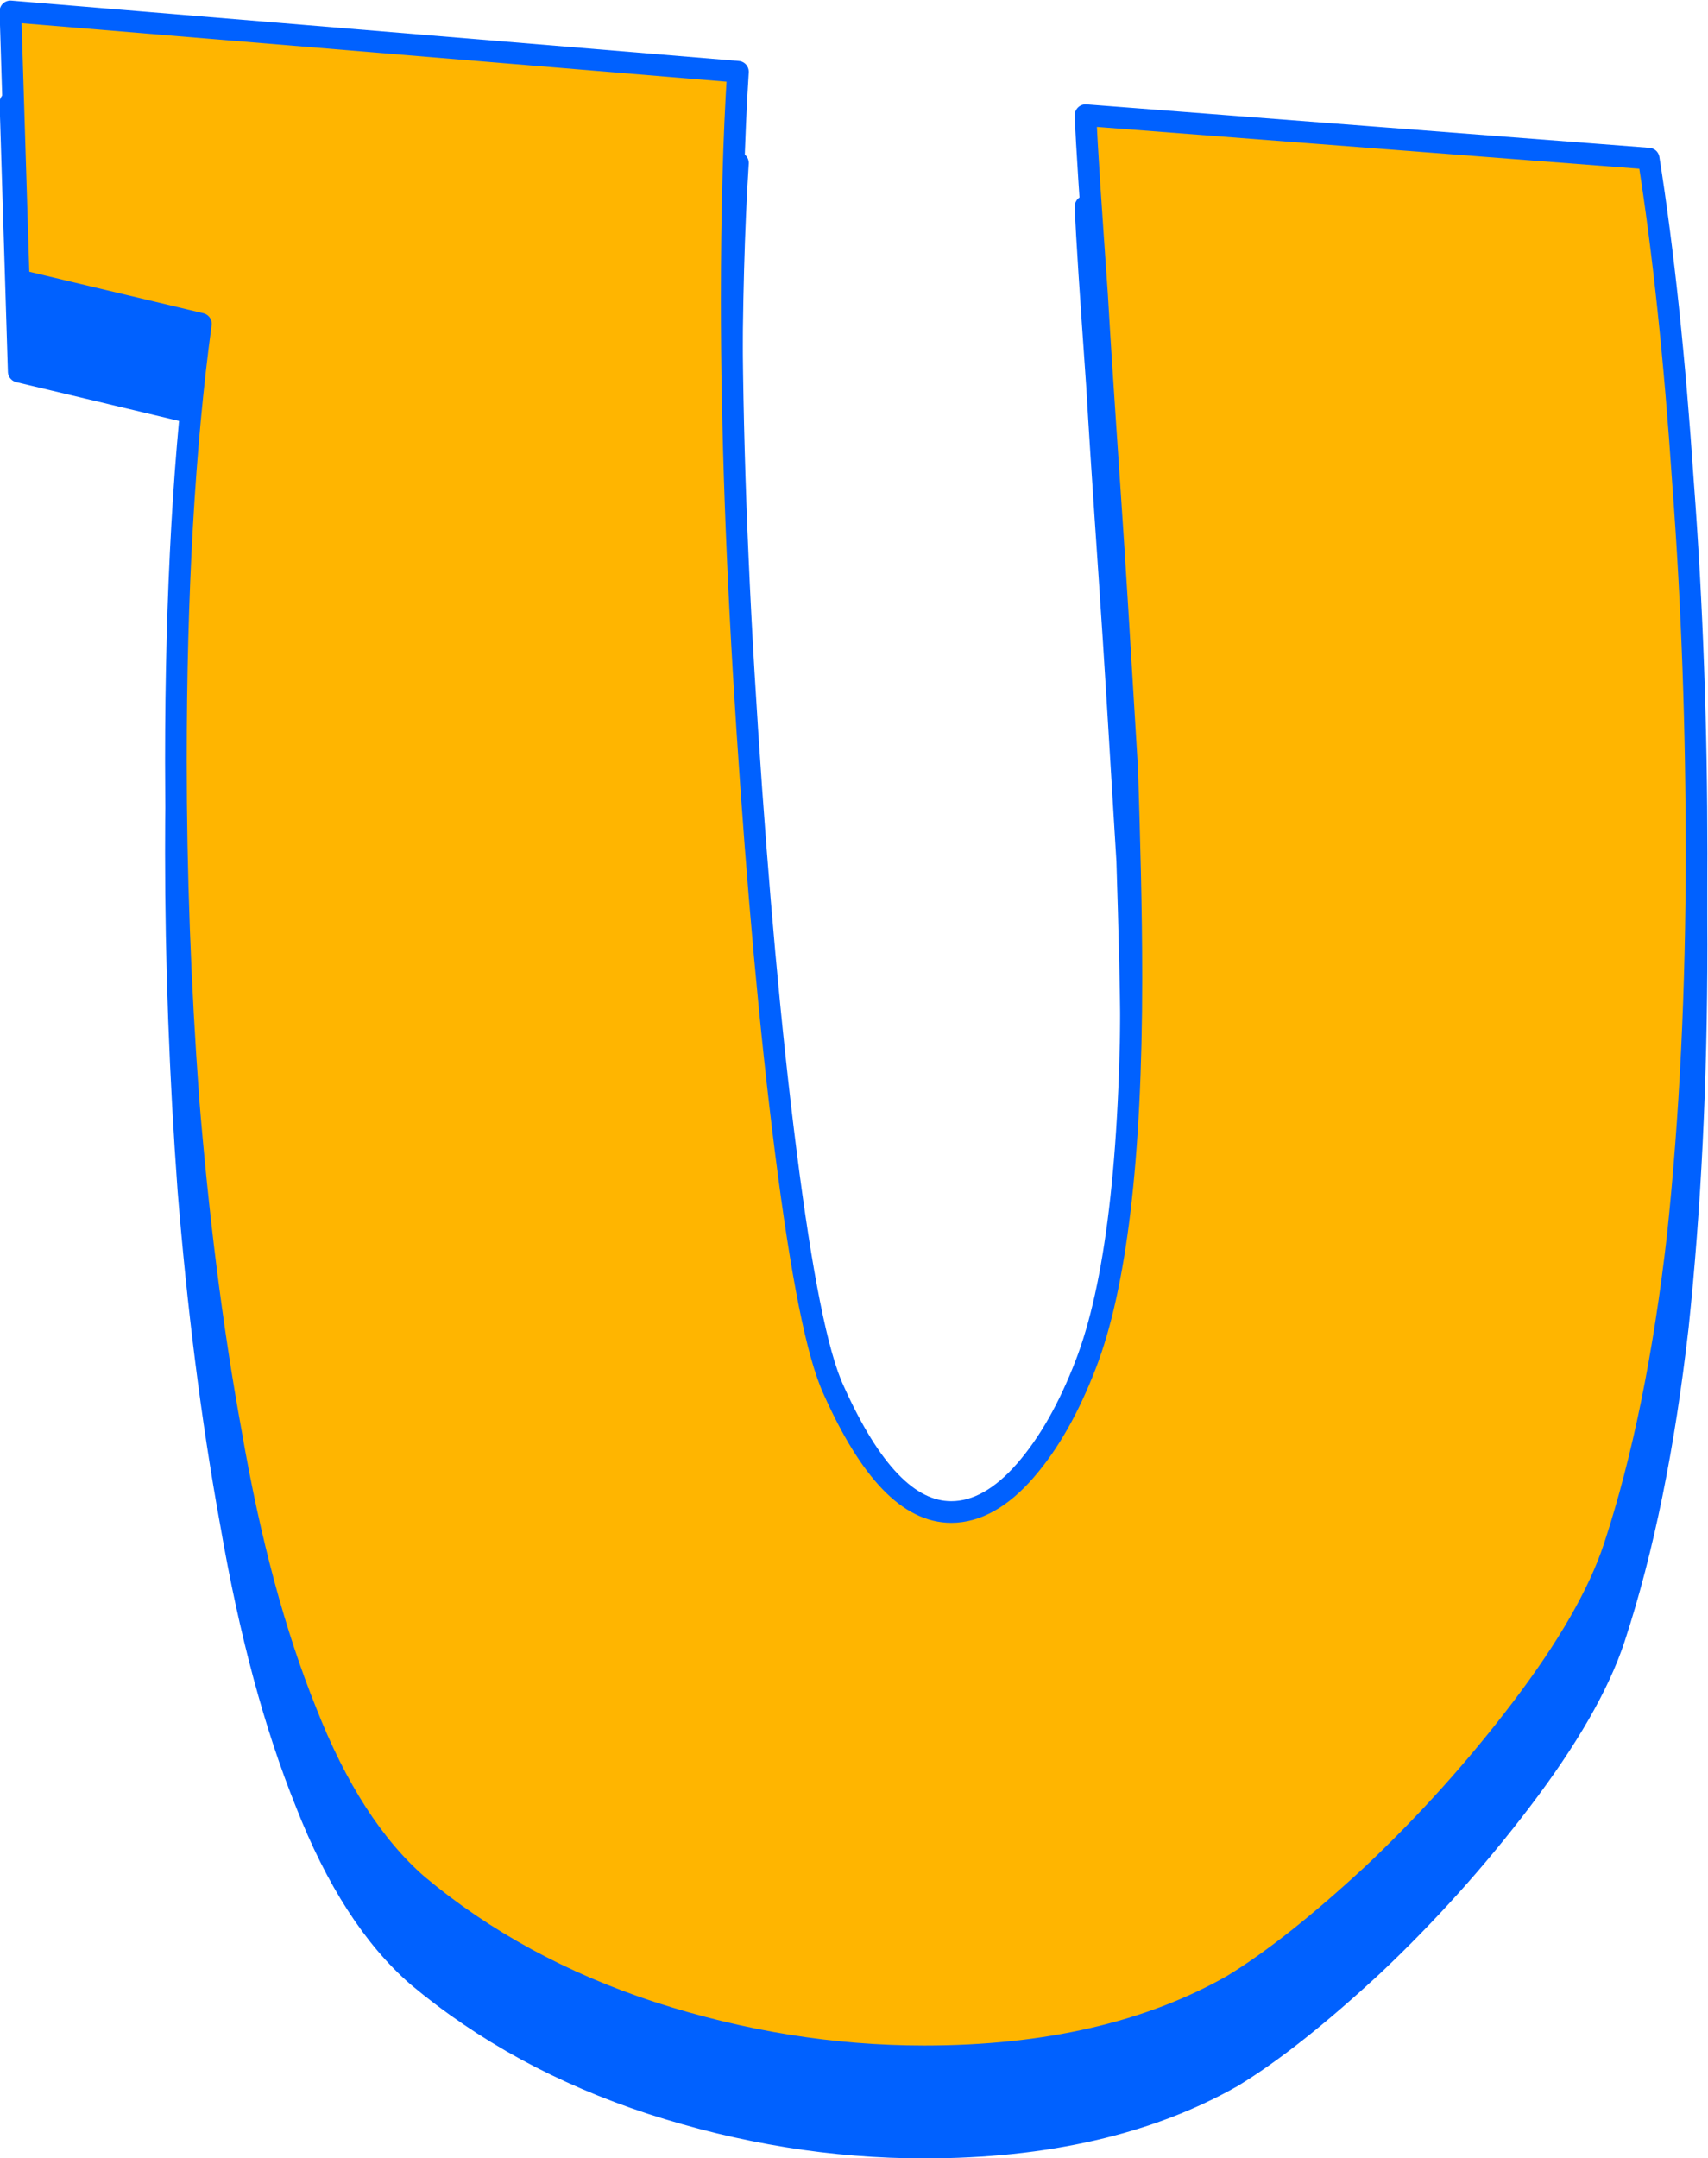 <?xml version="1.0" encoding="UTF-8"?>
<!DOCTYPE svg PUBLIC '-//W3C//DTD SVG 1.0//EN'
          'http://www.w3.org/TR/2001/REC-SVG-20010904/DTD/svg10.dtd'>
<svg clip-rule="evenodd" fill-rule="evenodd" height="207.3" preserveAspectRatio="xMidYMid meet" stroke-linejoin="round" stroke-miterlimit="2" version="1.0" viewBox="117.9 119.0 164.1 207.3" width="164.1" xmlns="http://www.w3.org/2000/svg" xmlns:xlink="http://www.w3.org/1999/xlink" zoomAndPan="magnify"
><g
  ><g
    ><path d="M0 0H500V500H0z" fill="none" transform="translate(.2 .53)"
      /><g id="change1_1"
      ><path d="M13167.1,53.24C13166.7,59.547 13166.5,66.838 13166.5,75.111C13166.5,87.522 13167,101.323 13168,116.514C13169,131.705 13170.2,145.2 13171.7,157C13173.2,168.8 13174.7,176.43 13176.3,179.888C13179.8,187.687 13183.5,191.587 13187.6,191.587C13190,191.587 13192.4,190.264 13194.7,187.619C13197,184.975 13198.9,181.584 13200.5,177.447C13203.4,169.987 13204.9,157.611 13204.9,140.317C13204.9,133.4 13204.7,126.72 13204.5,120.277C13204.1,113.903 13203.7,106.85 13203.2,99.119C13202.7,91.387 13202.1,83.232 13201.6,74.654C13201,66.075 13200.6,60.327 13200.5,57.411L13254.6,61.582C13256,70.398 13257.1,80.774 13257.9,92.71C13258.8,104.646 13259.2,116.514 13259.2,128.314C13259.2,141.402 13258.6,153.643 13257.4,165.036C13256.1,176.43 13254.1,186.399 13251.3,194.944C13249.8,199.487 13246.8,204.658 13242.4,210.457C13238,216.255 13233.2,221.562 13228.1,226.377C13222.9,231.192 13218.4,234.752 13214.6,237.058C13206.6,241.602 13196.7,243.874 13185,243.874C13176.2,243.874 13167.5,242.466 13158.8,239.652C13150.2,236.838 13142.7,232.752 13136.3,227.394C13132.1,223.732 13128.5,218.188 13125.6,210.762C13122.6,203.336 13120.2,194.418 13118.4,184.008C13116.5,173.598 13115.2,162.9 13114.3,151.914C13113.5,140.928 13113.1,130.111 13113.1,119.464C13113.1,103.255 13113.9,89.251 13115.5,77.451L13098,73.28L13097.2,47.442L13167.1,53.24Z" fill="#0061ff" fill-rule="nonzero" stroke="#0061ff" stroke-width="2.08" transform="translate(-12978.3 81.415)"
      /></g
      ><g id="change2_1"
      ><path d="M13167.1,53.24C13166.7,59.547 13166.5,66.838 13166.5,75.111C13166.5,87.522 13167,101.323 13168,116.514C13169,131.705 13170.2,145.2 13171.7,157C13173.2,168.8 13174.7,176.43 13176.3,179.888C13179.8,187.687 13183.5,191.587 13187.6,191.587C13190,191.587 13192.4,190.264 13194.7,187.619C13197,184.975 13198.9,181.584 13200.5,177.447C13203.4,169.987 13204.9,157.611 13204.9,140.317C13204.9,133.4 13204.7,126.72 13204.5,120.277C13204.1,113.903 13203.7,106.85 13203.2,99.119C13202.7,91.387 13202.1,83.232 13201.6,74.654C13201,66.075 13200.6,60.327 13200.5,57.411L13254.6,61.582C13256,70.398 13257.1,80.774 13257.9,92.71C13258.8,104.646 13259.2,116.514 13259.2,128.314C13259.2,141.402 13258.6,153.643 13257.4,165.036C13256.1,176.43 13254.1,186.399 13251.3,194.944C13249.8,199.487 13246.8,204.658 13242.4,210.457C13238,216.255 13233.2,221.562 13228.1,226.377C13222.9,231.192 13218.4,234.752 13214.6,237.058C13206.6,241.602 13196.7,243.874 13185,243.874C13176.2,243.874 13167.5,242.466 13158.8,239.652C13150.2,236.838 13142.7,232.752 13136.3,227.394C13132.1,223.732 13128.5,218.188 13125.6,210.762C13122.6,203.336 13120.2,194.418 13118.4,184.008C13116.5,173.598 13115.2,162.9 13114.3,151.914C13113.5,140.928 13113.1,130.111 13113.1,119.464C13113.1,103.255 13113.9,89.251 13115.5,77.451L13098,73.28L13097.2,47.442L13167.1,53.24Z" fill="#ffb500" fill-rule="nonzero" stroke="#0061ff" stroke-width="2.08" transform="translate(-12978.3 72.652)"
      /></g
    ></g
  ></g
></svg
>
